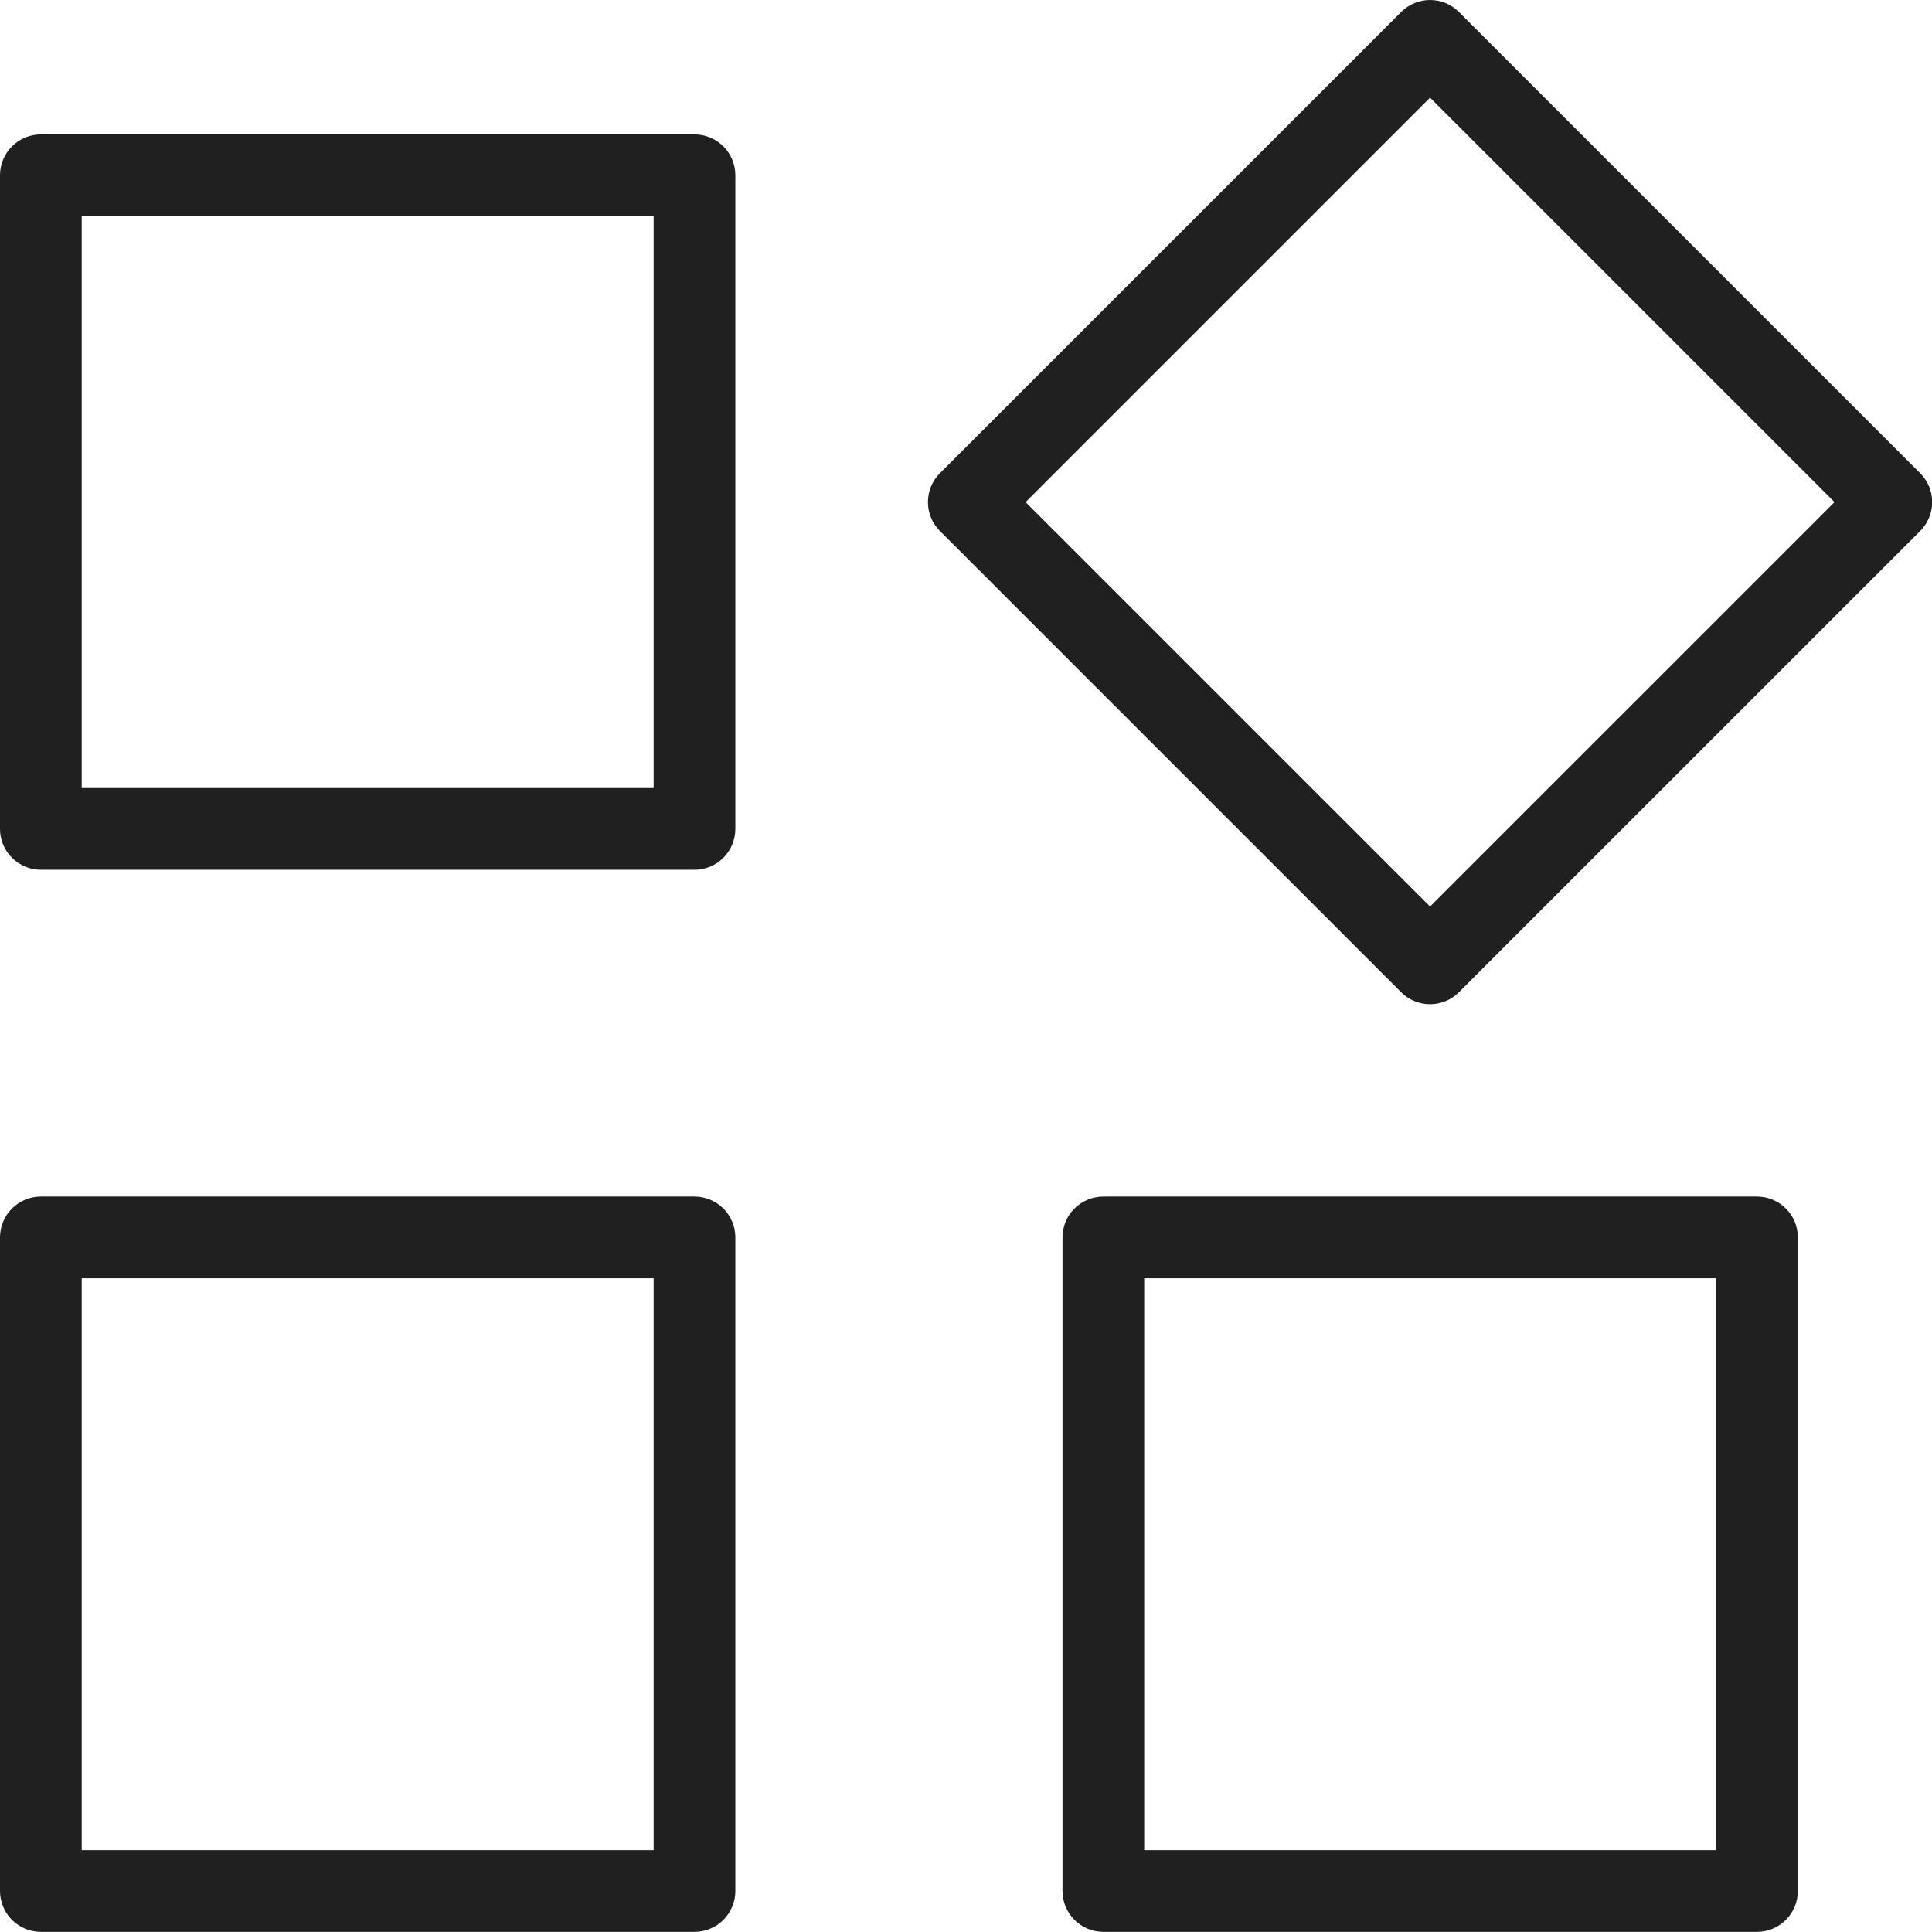 <?xml version="1.0" encoding="UTF-8"?> <svg xmlns="http://www.w3.org/2000/svg" width="47" height="47" viewBox="0 0 47 47" fill="none"><path d="M42.742 29.109H26.841C26.578 29.109 26.325 29.214 26.139 29.4C25.952 29.586 25.848 29.839 25.848 30.103V46.004C25.848 46.267 25.952 46.52 26.139 46.706C26.325 46.893 26.578 46.997 26.841 46.997H42.742C43.006 46.997 43.259 46.893 43.445 46.706C43.632 46.52 43.736 46.267 43.736 46.004V30.103C43.736 29.839 43.632 29.586 43.445 29.4C43.259 29.214 43.006 29.109 42.742 29.109ZM41.749 45.01H27.835V31.096H41.749V45.01Z" fill="#202020"></path><path d="M16.895 29.109H0.994C0.73 29.109 0.477 29.214 0.291 29.4C0.105 29.586 0 29.839 0 30.103V46.004C0 46.267 0.105 46.52 0.291 46.706C0.477 46.893 0.73 46.997 0.994 46.997H16.895C17.158 46.997 17.411 46.893 17.598 46.706C17.784 46.52 17.889 46.267 17.889 46.004V30.103C17.889 29.839 17.784 29.586 17.598 29.4C17.411 29.214 17.158 29.109 16.895 29.109ZM15.901 45.01H1.988V31.096H15.901V45.01Z" fill="#202020"></path><path d="M16.895 3.27H0.994C0.73 3.27 0.477 3.375 0.291 3.561C0.105 3.747 0 4 0 4.264V20.165C0 20.428 0.105 20.681 0.291 20.867C0.477 21.054 0.73 21.159 0.994 21.159H16.895C17.158 21.159 17.411 21.054 17.598 20.867C17.784 20.681 17.889 20.428 17.889 20.165V4.264C17.889 4 17.784 3.747 17.598 3.561C17.411 3.375 17.158 3.27 16.895 3.27ZM15.901 19.171H1.988V5.258H15.901V19.171Z" fill="#202020"></path><path d="M46.715 11.514L35.489 0.289C35.303 0.104 35.051 0 34.789 0C34.526 0 34.275 0.104 34.088 0.289L22.863 11.514C22.678 11.7 22.574 11.952 22.574 12.215C22.574 12.477 22.678 12.729 22.863 12.915L34.088 24.14C34.275 24.326 34.526 24.429 34.789 24.429C35.051 24.429 35.303 24.326 35.489 24.14L46.715 12.915C46.9 12.729 47.004 12.477 47.004 12.215C47.004 11.952 46.9 11.7 46.715 11.514ZM34.789 22.053L24.95 12.215L34.789 2.376L44.628 12.215L34.789 22.053Z" fill="#202020"></path></svg> 